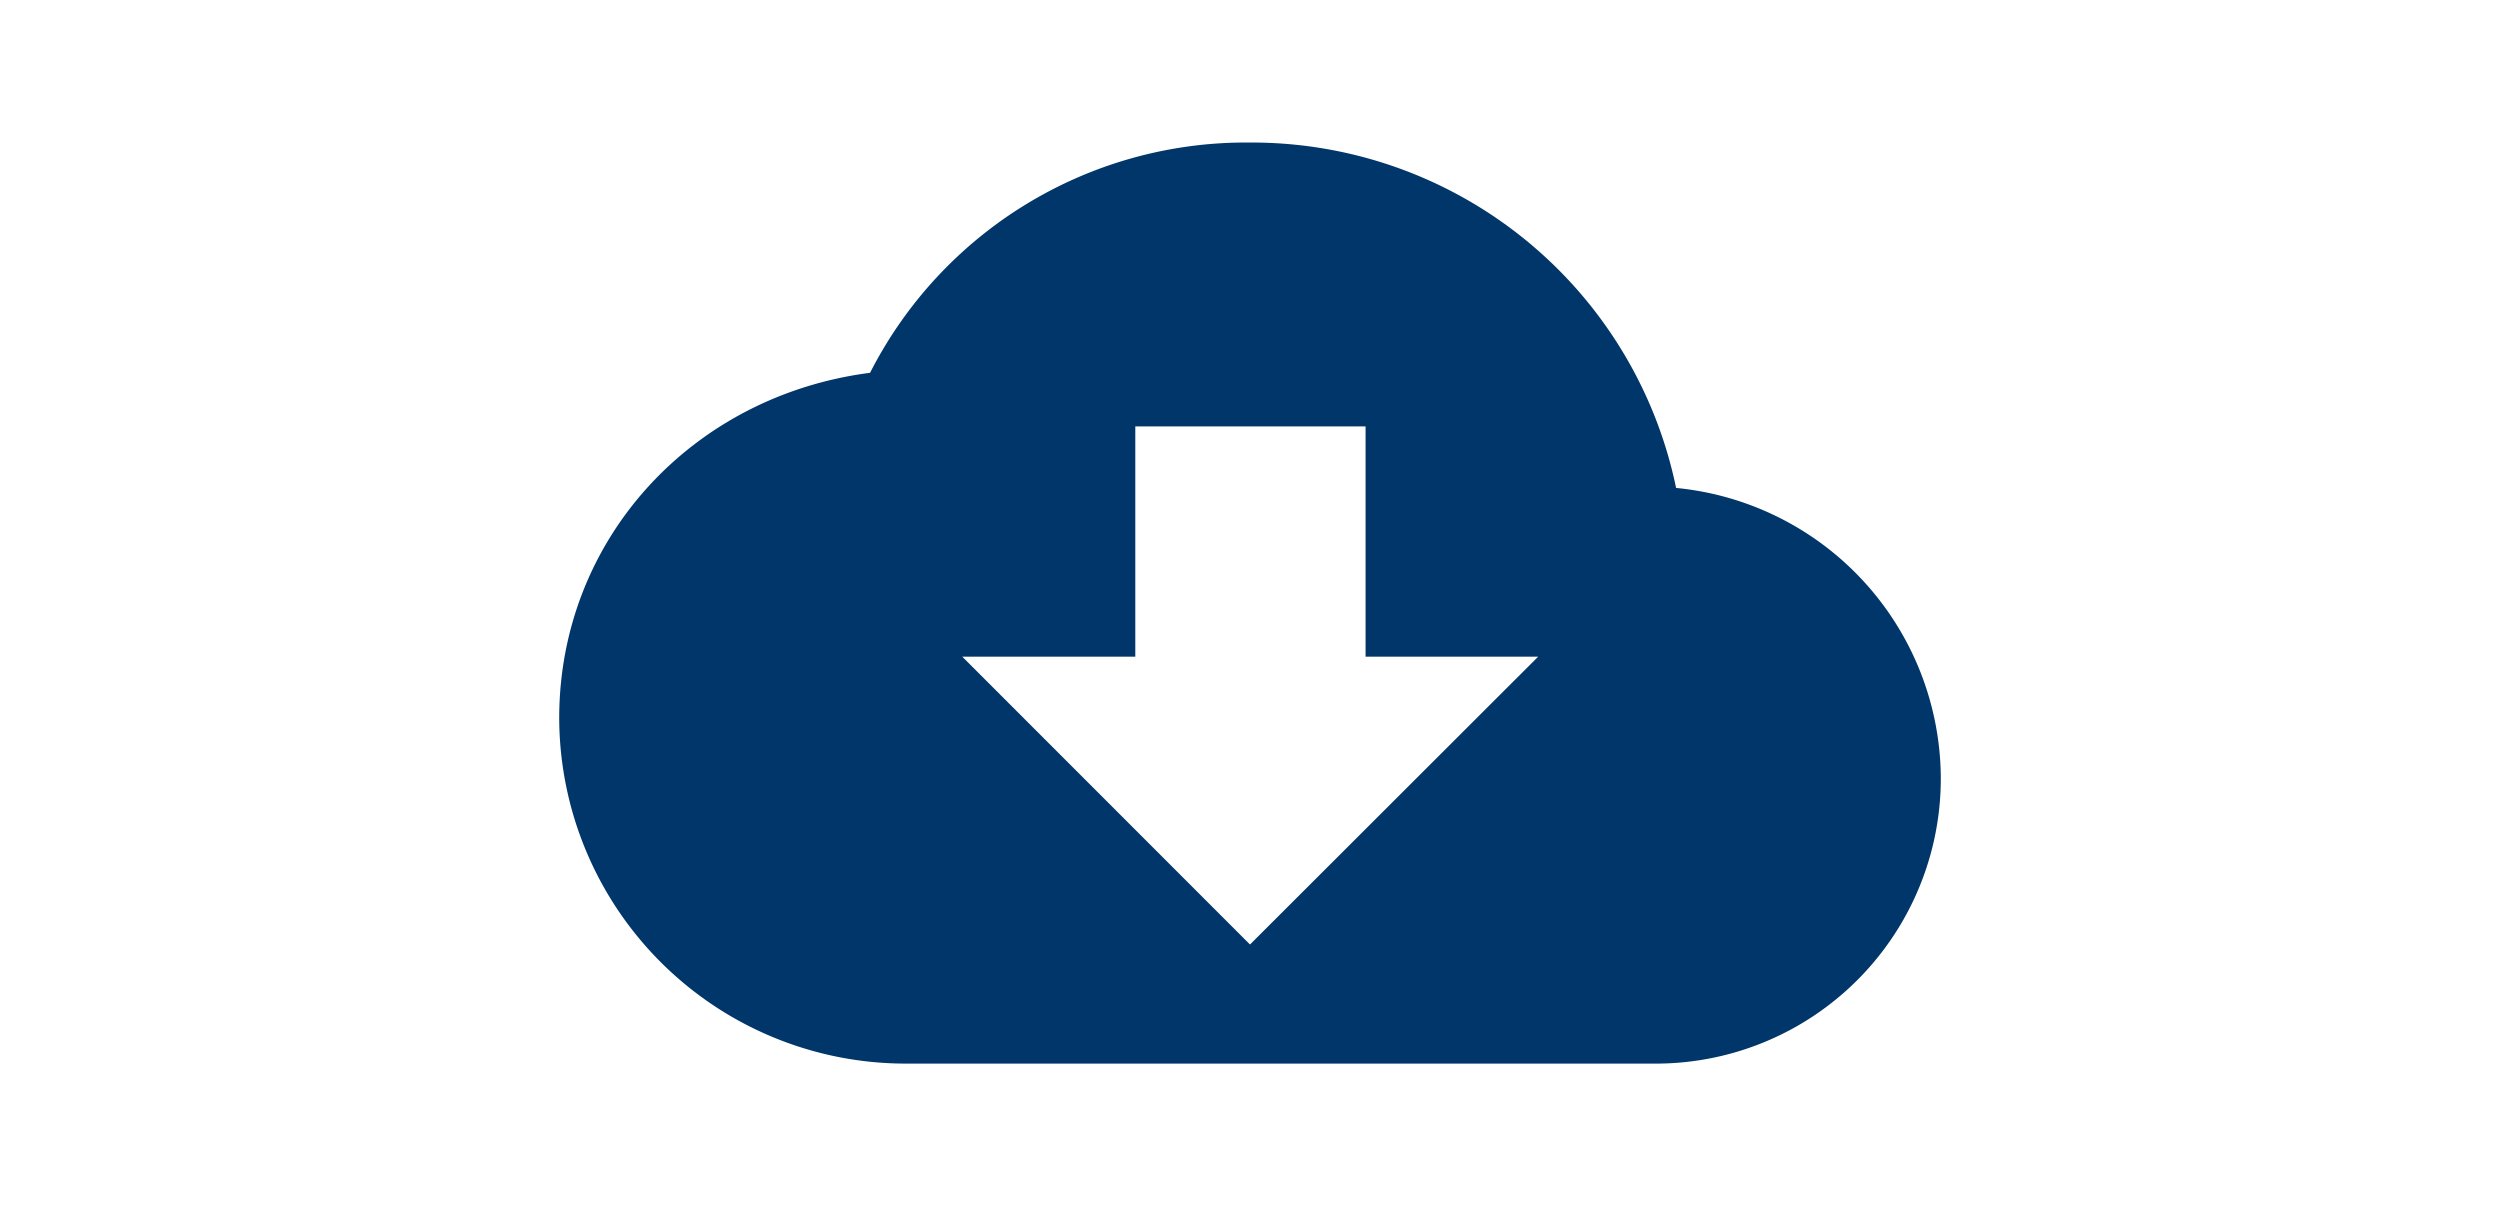 <?xml version="1.0" encoding="UTF-8"?> <svg xmlns="http://www.w3.org/2000/svg" id="Capa_1" data-name="Capa 1" viewBox="0 0 228 110"><defs><style>.cls-1{fill:none;}.cls-2{fill:#003669;}</style></defs><title>BackupUpdraft</title><rect class="cls-1" x="56.94" y="8.17" width="114.13" height="93.67"></rect><path class="cls-2" d="M152.86,44.5A39.51,39.51,0,0,0,114,13,38.45,38.45,0,0,0,79.35,34C63.08,36.1,51,49.22,51,65.5A31.6,31.6,0,0,0,82.51,97h68.24A26,26,0,0,0,177,70.75,26.71,26.71,0,0,0,152.86,44.5ZM103.54,59.89v-21h21v21h15.74L114,86.14,87.76,59.89Zm21,.35"></path></svg> 
